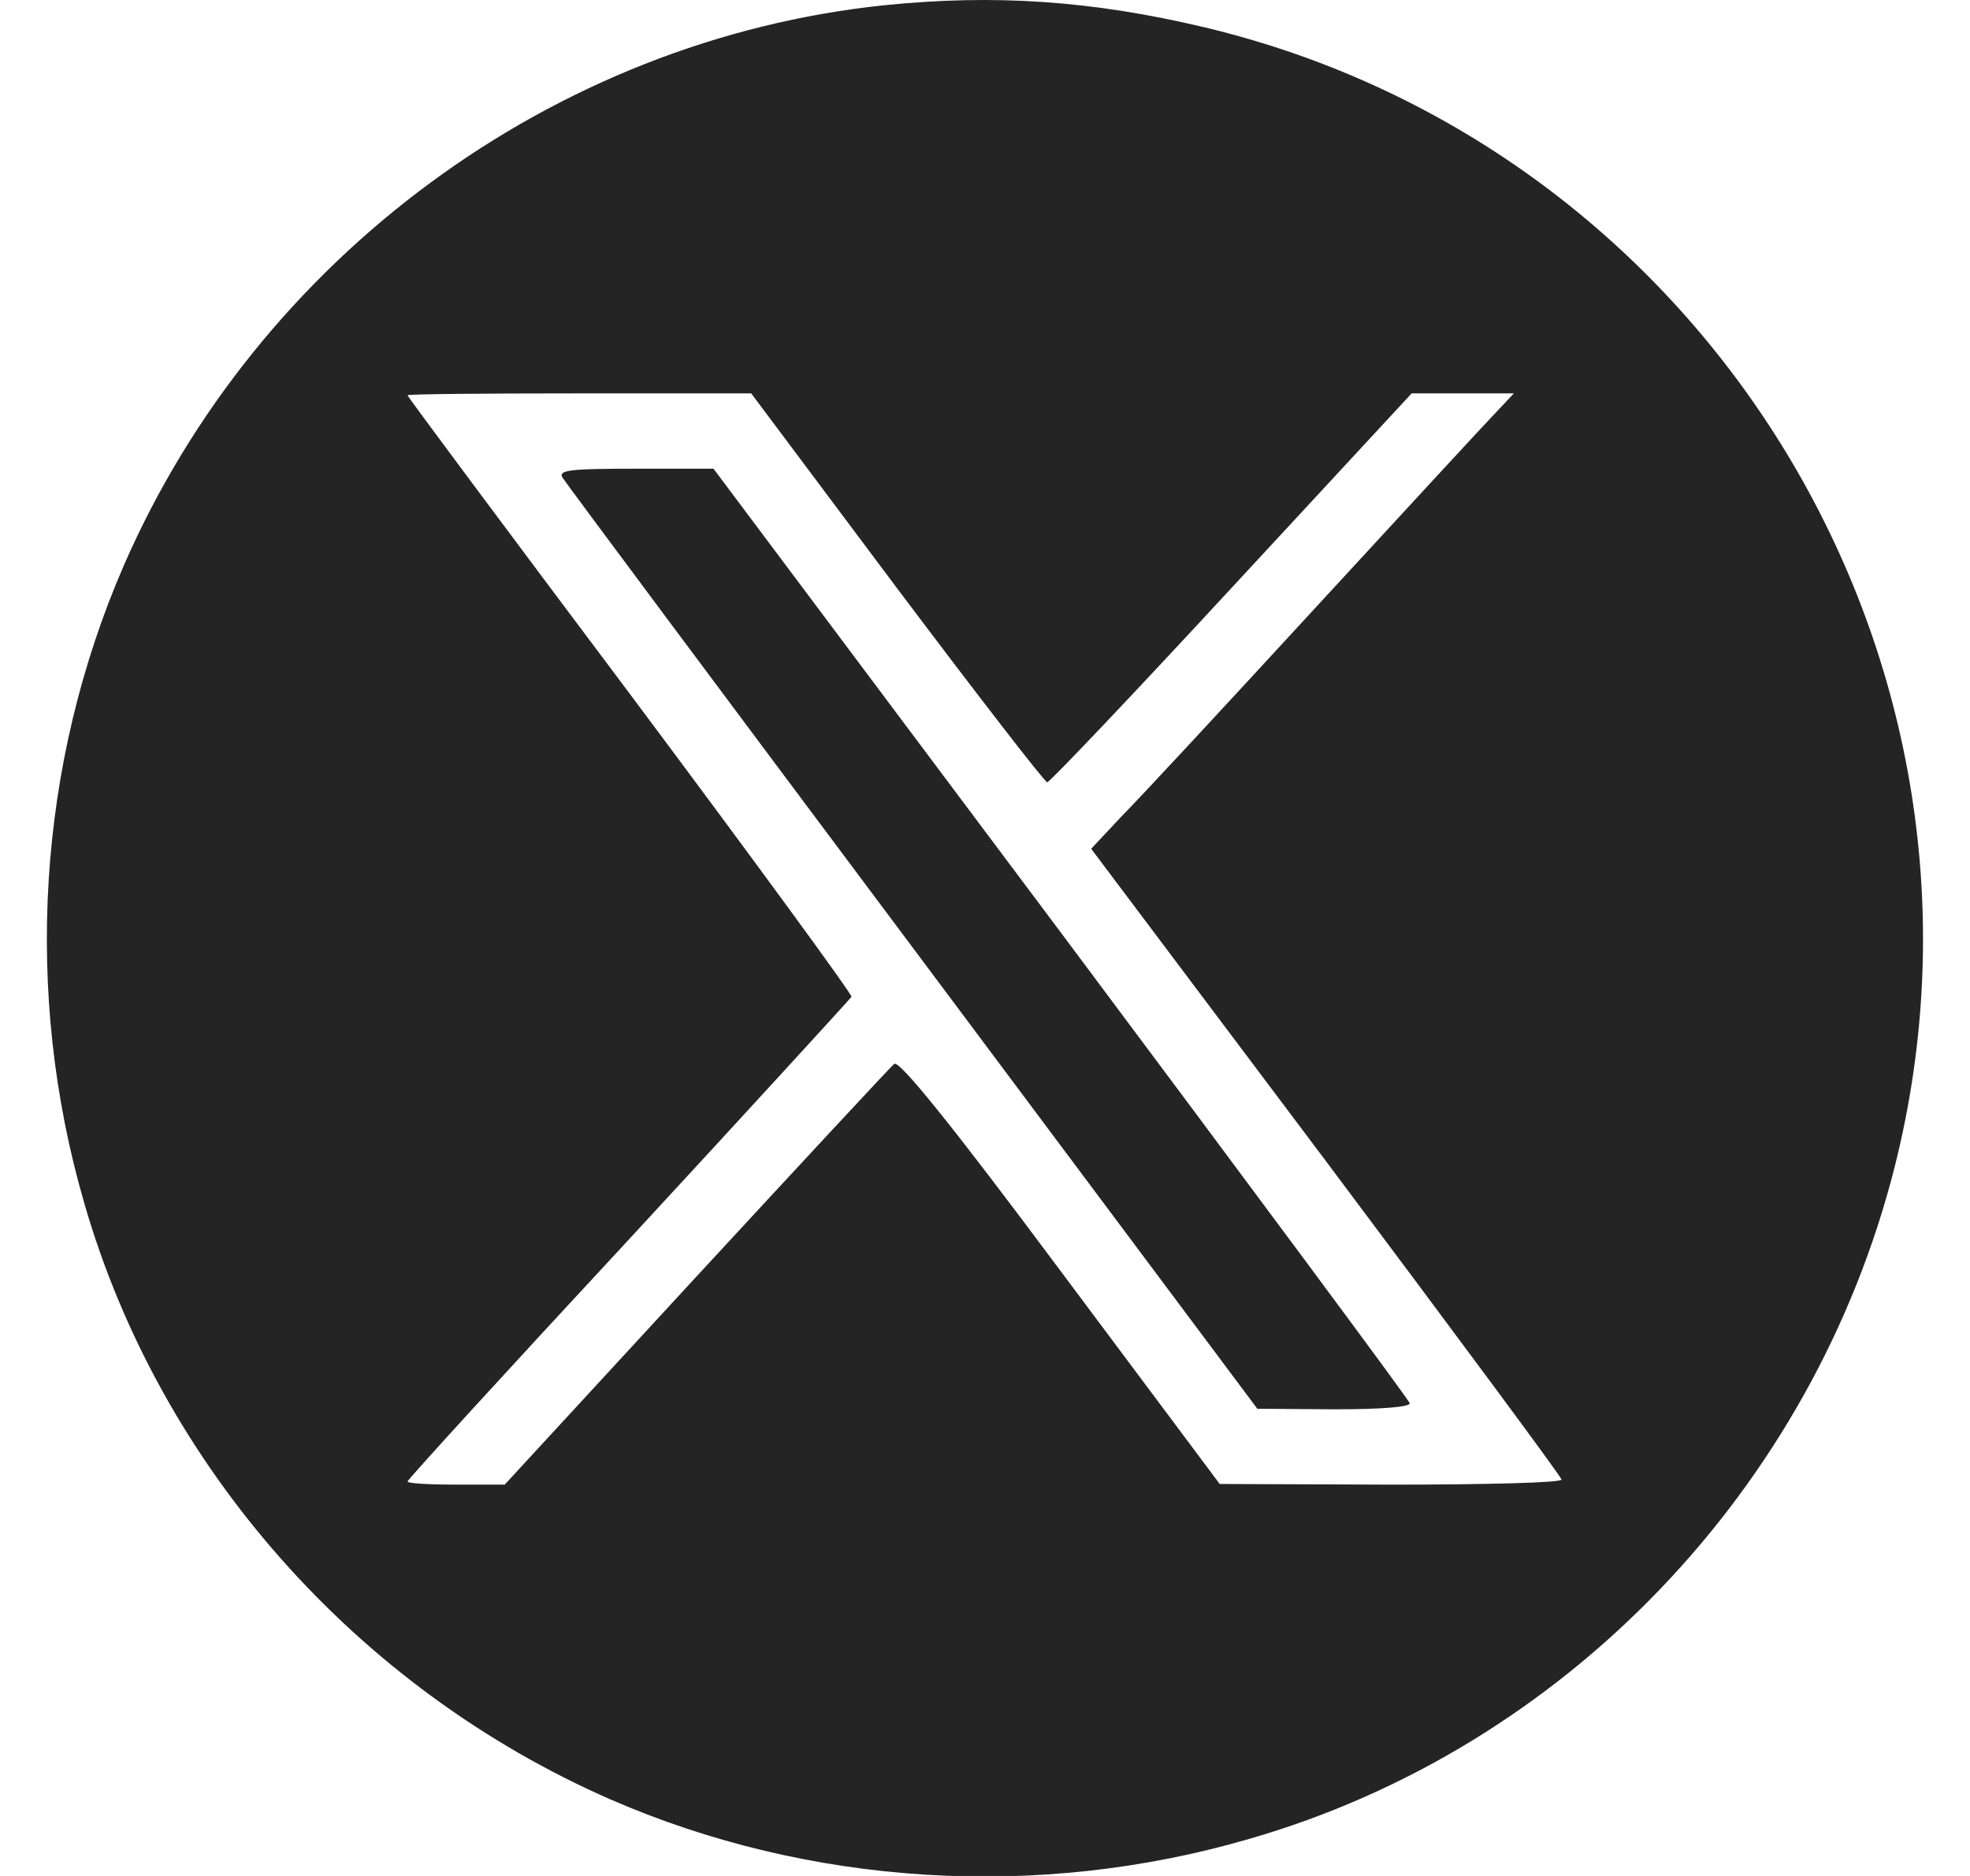 <svg width="21" height="20" viewBox="0 0 21 20" fill="none" xmlns="http://www.w3.org/2000/svg">
<path d="M9.425 0.056C10.608 -0.065 11.651 0.009 12.835 0.29C18.224 1.573 21.553 7.069 20.196 12.444C19.327 15.875 16.679 18.636 13.316 19.605C11.07 20.26 8.629 20.107 6.51 19.185C3.802 18.001 1.709 15.634 0.9 12.833C0.245 10.586 0.399 8.146 1.321 6.026C2.753 2.743 5.901 0.424 9.425 0.056ZM6.176 4.194C5.169 4.194 4.349 4.201 4.344 4.214C4.344 4.228 5.414 5.665 6.718 7.403C8.022 9.148 9.084 10.6 9.077 10.627C9.055 10.657 7.989 11.823 6.704 13.214C5.407 14.611 4.344 15.775 4.344 15.795C4.346 15.815 4.58 15.828 4.865 15.828H5.38L7.419 13.615C8.542 12.399 9.492 11.376 9.532 11.342C9.586 11.301 10.134 11.977 11.304 13.548L13.002 15.821L14.827 15.828C15.824 15.828 16.646 15.808 16.646 15.774C16.639 15.738 15.511 14.217 14.139 12.385L11.632 9.049L11.952 8.707C12.133 8.526 13.043 7.544 13.972 6.534C14.901 5.525 15.77 4.583 15.904 4.442L16.138 4.194H15.048L13.129 6.267C12.079 7.403 11.19 8.34 11.163 8.34C11.13 8.331 10.41 7.398 9.559 6.267L8.008 4.194H6.176ZM7.606 4.997L11.31 9.944C13.343 12.666 15.021 14.926 15.027 14.959C15.041 14.999 14.734 15.025 14.226 15.025L13.403 15.019L9.726 10.098C7.706 7.397 6.022 5.137 5.995 5.09C5.949 5.01 6.09 4.997 6.777 4.997H7.606Z" fill="#242424"/>
</svg>
